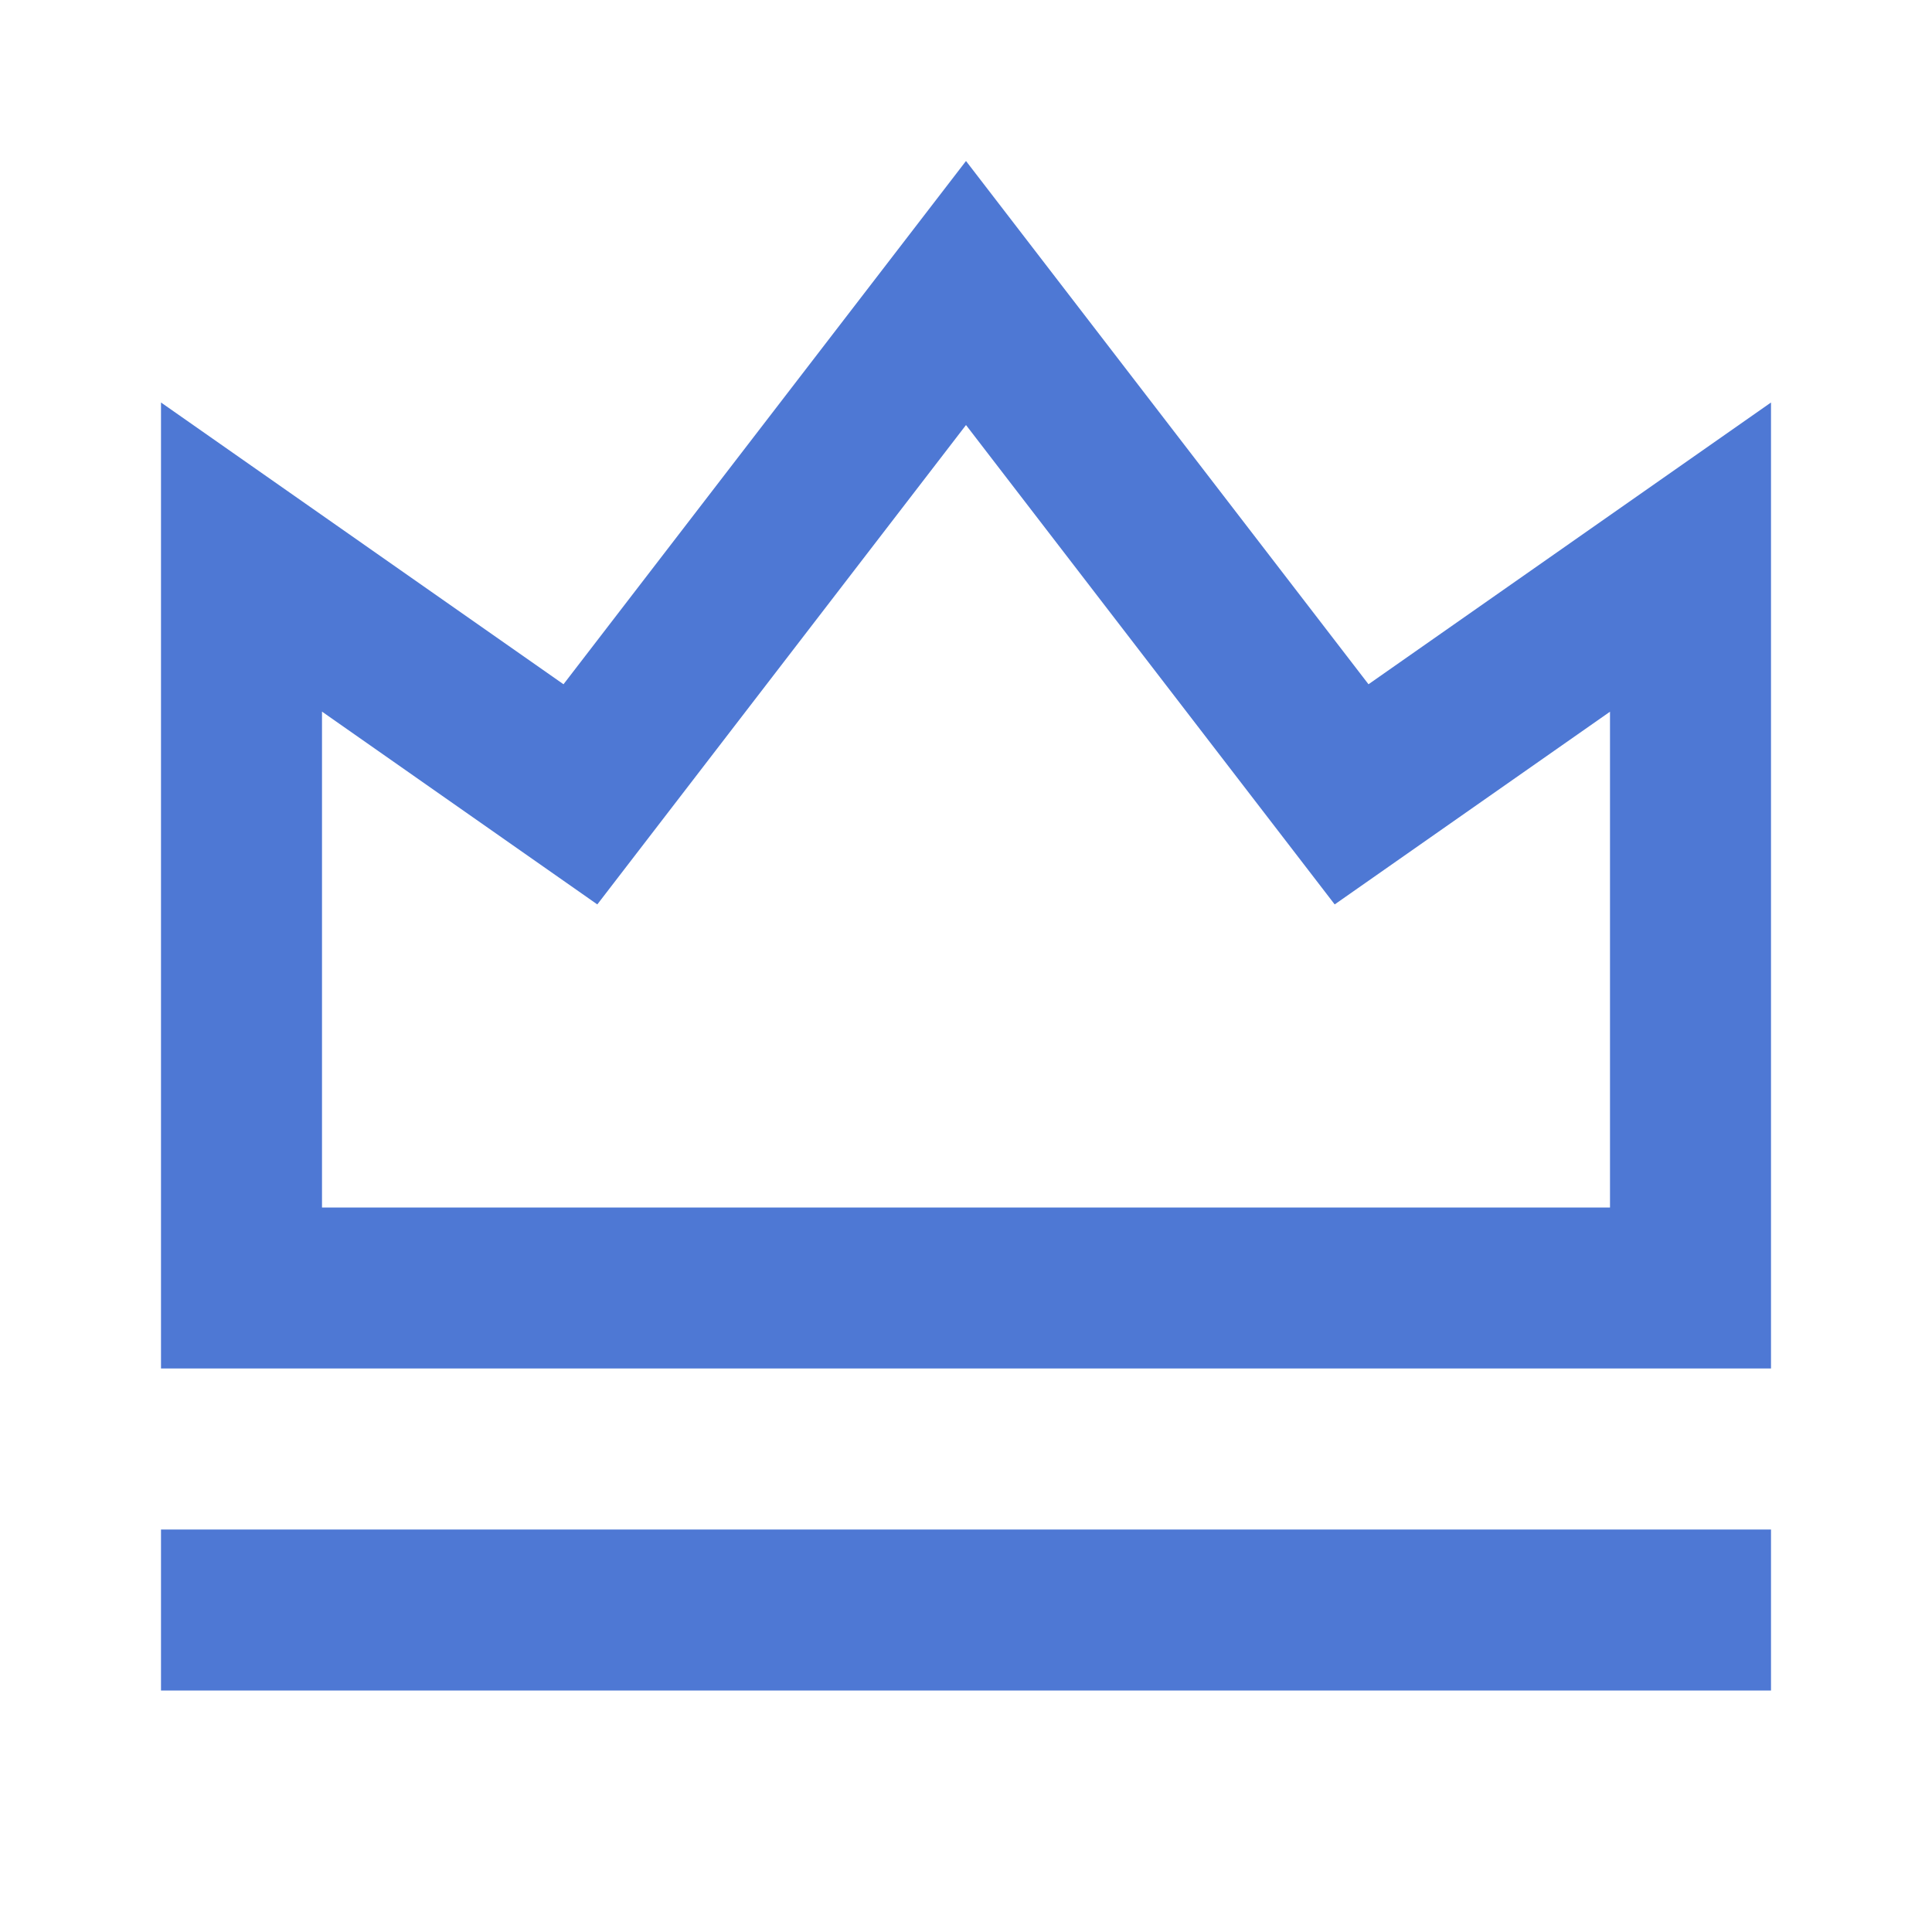 <?xml version="1.0" encoding="UTF-8"?> <svg xmlns="http://www.w3.org/2000/svg" width="24" height="24" viewBox="0 0 24 24" fill="none"> <path d="M2 19H22V21H2V19ZM2 5L7 8.5L12 2L17 8.5L22 5V17H2V5ZM4 8.841V15H20V8.841L16.58 11.235L12 5.28L7.42 11.235L4 8.84V8.841Z" fill="#4E78D4"></path> </svg> 